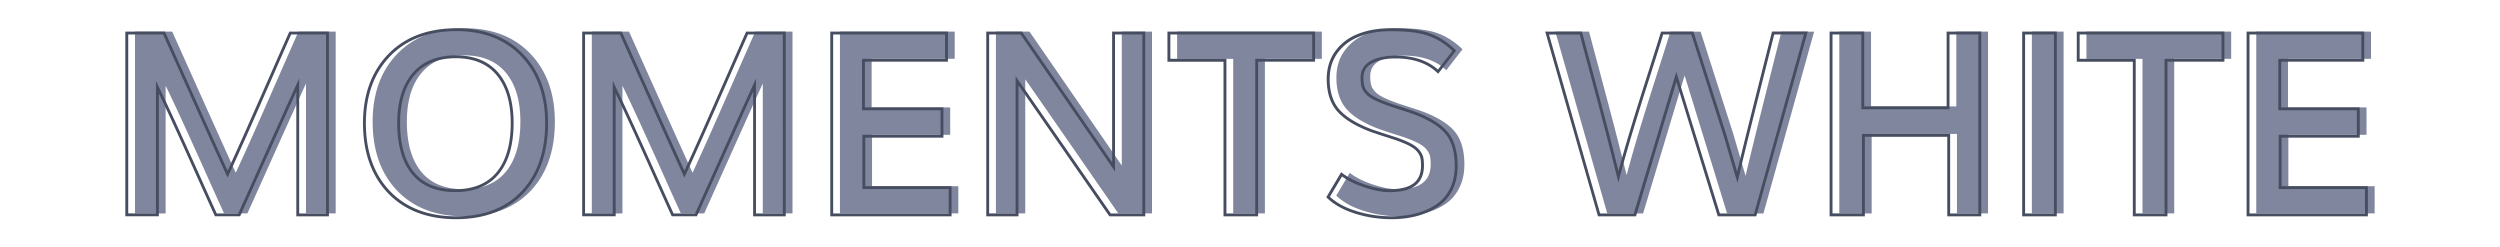 <svg id="Capa_1" xmlns="http://www.w3.org/2000/svg" viewBox="0 0 870 86.11"><style>.st0{fill:#80869d}.st1{fill:#474d60}</style><path class="st0" d="M46.98 74.28V11h12.95c.9 2 4.08 9.08 9.54 21.25 5.46 12.17 9.65 21.45 12.58 27.86 2.23-4.84 4.53-9.92 6.89-15.23 2.36-5.32 5.08-11.49 8.17-18.54 3.08-7.04 5.34-12.15 6.76-15.34h12.95v63.27h-10.34v-45.2c-1.54 3.33-8.33 18.4-20.38 45.2h-8.13c-1.51-3.3-3.62-7.99-6.34-14.06-2.72-6.07-5.21-11.57-7.47-16.51-2.26-4.94-4.43-9.57-6.52-13.88v44.46H46.98zm114.6 1c-9.88 0-17.67-2.98-23.36-8.93-5.69-5.95-8.54-13.96-8.54-24.01 0-9.79 2.86-17.66 8.58-23.6 5.72-5.94 13.54-8.91 23.45-8.91 9.59 0 17.22 2.96 22.88 8.89s8.5 13.8 8.5 23.62c0 10.08-2.8 18.09-8.39 24.03-5.59 5.94-13.3 8.91-23.12 8.91zm-.26-9.43c6.46 0 11.37-2.04 14.73-6.11 3.36-4.07 5.04-9.87 5.04-17.41 0-7.3-1.68-12.97-5.04-17.01-3.36-4.04-8.21-6.06-14.56-6.06-6.4 0-11.32 2.02-14.75 6.06-3.43 4.04-5.15 9.71-5.15 17.01 0 7.56 1.67 13.37 5 17.43 3.33 4.06 8.24 6.09 14.73 6.09zm44.63 8.43V11h12.95c.9 2 4.08 9.08 9.54 21.25 5.46 12.17 9.65 21.45 12.58 27.86 2.23-4.84 4.53-9.92 6.89-15.23 2.36-5.32 5.08-11.49 8.17-18.54 3.08-7.04 5.34-12.15 6.76-15.34h12.95v63.27h-10.34v-45.2c-1.54 3.33-8.33 18.4-20.38 45.2h-8.13c-1.51-3.3-3.62-7.99-6.34-14.06-2.72-6.07-5.21-11.57-7.47-16.51-2.26-4.94-4.43-9.57-6.52-13.88v44.46h-10.66zm86.35 0V11h39.94v9.47h-28.9v16.91h27.33v9.52h-27.2v17.9h30.03v9.47h-41.2zm54.28 0V11h11.69c20.11 29.15 30.81 44.67 32.11 46.59V11h10.52v63.27h-11.73c-19.44-28.07-30.23-43.63-32.38-46.67v46.67h-10.21zm82.57 0v-53.8h-19.51V11H460v9.47h-19.82v53.8h-11.03zm57.96 1c-4.35 0-8.53-.64-12.56-1.91-4.03-1.28-7.2-3.04-9.52-5.3l4.69-7.91c2.06 1.59 4.73 2.94 8.02 4.04 3.29 1.1 6.18 1.65 8.67 1.65 3.91 0 6.8-.72 8.67-2.17s2.8-3.65 2.8-6.61c0-1.16-.09-2.09-.26-2.8s-.56-1.45-1.17-2.22c-.61-.77-1.51-1.48-2.72-2.13-1.2-.65-2.82-1.34-4.85-2.06-.87-.29-2.34-.77-4.41-1.43-2.07-.67-3.58-1.17-4.54-1.52-5.21-1.97-9-4.29-11.34-6.97s-3.52-6.31-3.52-10.89c0-3.71.98-6.88 2.93-9.52 1.96-2.64 4.56-4.58 7.8-5.82 3.24-1.25 6.95-1.87 11.12-1.87 5.65 0 10.04.55 13.17 1.65 3.13 1.1 6.08 2.98 8.87 5.65l-5.65 7.3c-3.56-3.39-8.5-5.08-14.82-5.08-3.45 0-6.25.59-8.41 1.78s-3.24 3-3.24 5.43c0 1.19.1 2.17.3 2.93.2.77.63 1.52 1.28 2.26.65.74 1.59 1.42 2.8 2.04 1.22.62 2.84 1.3 4.87 2.02.72.26 2.24.76 4.54 1.5s4.02 1.33 5.15 1.76c5.16 2.06 8.75 4.42 10.78 7.08 2.03 2.67 3.04 6.37 3.04 11.12 0 3.16-.62 5.93-1.87 8.32-1.25 2.39-2.94 4.27-5.08 5.63-2.14 1.36-4.52 2.38-7.13 3.04s-5.4 1.01-8.41 1.01zm72.22-1L541.25 11h11.73c.81 3.04 2.19 8.19 4.13 15.45s3.61 13.57 5 18.93c1.39 5.36 2.71 10.56 3.96 15.6a460.57 460.57 0 0 1 4.48-15.75c1.62-5.37 3.59-11.66 5.89-18.86s3.92-12.32 4.85-15.36h10.52l11.3 35.37 4.35 14.82c1.19-5.07 2.46-10.31 3.8-15.73a10993.422 10993.422 0 0 1 8.67-34.46h11.39l-17.64 63.27h-12.65l-14.78-48.02-14.45 48.02h-12.47zm80.75 0V11h11.04v26.03h29.68V11h11.04v63.27h-10.82V46.6h-29.68v27.68h-11.26zm67.01 0V11h11.04v63.27h-11.04zm38.5 0v-53.8h-19.51V11h50.37v9.47h-19.82v53.8h-11.04zm39.59 0V11h39.94v9.47h-28.9v16.91h27.33v9.52h-27.2v17.9h30.03v9.47h-41.2z"/><g><path class="st1" d="M114.46 75.28h-11.34v-43.4c-2.59 5.71-9.11 20.16-19.43 43.1l-.13.29h-8.77l-.13-.29c-1.51-3.3-3.62-7.99-6.35-14.06-2.72-6.07-5.21-11.57-7.47-16.51a790.41 790.41 0 0 0-5.56-11.9v42.76H43.62V11H57.4l9.67 21.54C72.23 44.03 76.3 53.06 79.2 59.4c2.08-4.52 4.24-9.3 6.43-14.24 2.36-5.32 5.08-11.49 8.17-18.53 3.09-7.04 5.34-12.15 6.76-15.34l.13-.3h13.77v64.29zm-10.34-1h9.34V12h-12.13c-1.43 3.2-3.63 8.22-6.62 15.04-3.09 7.04-5.81 13.22-8.17 18.54-2.36 5.3-4.67 10.43-6.89 15.24l-.46.99-.45-.99c-2.92-6.38-7.15-15.75-12.58-27.86L56.75 12H44.62v62.27h9.65V28.14l.95 1.97c2.07 4.29 4.27 8.96 6.52 13.89 2.26 4.94 4.75 10.45 7.48 16.52 2.64 5.89 4.71 10.48 6.21 13.76h7.48c11.91-26.49 18.73-41.6 20.25-44.9l.95-2.07v46.97zm54.6 2c-9.97 0-17.96-3.06-23.72-9.08-5.76-6.02-8.68-14.22-8.68-24.36 0-9.88 2.93-17.94 8.72-23.94 5.79-6.01 13.8-9.06 23.81-9.06 9.69 0 17.51 3.04 23.24 9.04 5.73 5.99 8.63 14.06 8.63 23.96 0 10.17-2.87 18.37-8.52 24.38-5.66 6.01-13.56 9.06-23.48 9.06zm.13-65.45c-9.72 0-17.49 2.95-23.09 8.76-5.6 5.82-8.44 13.64-8.44 23.25 0 9.87 2.83 17.83 8.4 23.67 5.57 5.82 13.31 8.78 23 8.78 9.63 0 17.29-2.94 22.75-8.75 5.48-5.82 8.25-13.79 8.25-23.69 0-9.64-2.81-17.47-8.36-23.27-5.53-5.81-13.11-8.75-22.51-8.75zm-.39 56.02c-6.62 0-11.7-2.11-15.12-6.27-3.39-4.13-5.11-10.1-5.11-17.74 0-7.39 1.77-13.22 5.27-17.34 3.52-4.14 8.61-6.24 15.13-6.24 6.47 0 11.5 2.1 14.94 6.24 3.42 4.11 5.16 9.95 5.16 17.33 0 7.62-1.73 13.58-5.16 17.72-3.44 4.18-8.52 6.3-15.11 6.3zm.17-46.59c-6.22 0-11.06 1.98-14.37 5.89-3.34 3.93-5.03 9.54-5.03 16.69 0 7.41 1.64 13.17 4.88 17.11 3.22 3.92 8.04 5.9 14.35 5.9 6.27 0 11.1-1.99 14.35-5.92 3.27-3.96 4.93-9.71 4.93-17.09 0-7.15-1.66-12.76-4.93-16.69-3.25-3.91-8.02-5.89-14.18-5.89zm114.8 55.02h-11.34v-43.4c-2.59 5.71-9.11 20.16-19.43 43.1l-.13.29h-8.77l-.13-.29c-1.51-3.3-3.62-7.99-6.35-14.06-2.72-6.07-5.21-11.57-7.47-16.51a790.41 790.41 0 0 0-5.56-11.9v42.76H202.6V11h13.77l9.67 21.54c5.16 11.49 9.23 20.52 12.13 26.86 2.08-4.52 4.24-9.3 6.43-14.24 2.36-5.32 5.08-11.49 8.17-18.53 3.09-7.04 5.34-12.15 6.76-15.34l.13-.3h13.77v64.29zm-10.35-1h9.34V12H260.3c-1.43 3.2-3.63 8.22-6.62 15.04-3.09 7.04-5.81 13.22-8.17 18.54-2.36 5.3-4.67 10.43-6.89 15.24l-.46.99-.45-.99c-2.92-6.38-7.15-15.75-12.58-27.86L215.72 12h-12.13v62.27h9.65V28.14l.95 1.97c2.07 4.29 4.27 8.96 6.52 13.89 2.26 4.94 4.75 10.45 7.48 16.52 2.64 5.89 4.71 10.48 6.21 13.76h7.48c11.91-26.49 18.73-41.6 20.25-44.9l.95-2.07v46.97zm68.06 1h-42.2V11h40.94v10.47h-28.9v15.91h27.33V47.9h-27.2v16.9h30.03v10.48zm-41.2-1h40.2V65.8h-30.03V46.9h27.2v-8.52h-27.33v-17.9h28.9V12h-38.94v62.28zm108.6 1h-12.5l-.15-.22c-17.66-25.5-28-40.41-31.46-45.37v45.59h-11.21V11h12.45l.15.22c17.79 25.79 28.06 40.68 31.2 45.26V11h11.52v64.28zm-11.97-1h10.97V12h-9.52v47.71l-.91-1.34c-1.28-1.88-11.73-17.04-31.96-46.37h-10.93v62.27h9.21V26.53l.91 1.29c2.14 3.03 12.68 18.23 32.23 46.46zm51.25 1h-12.04v-53.8h-19.51V11h51.37v10.47h-19.82v53.81zm-11.03-1h10.04v-53.8h19.82V12h-49.37v8.47h19.51v53.81zm57.46 2c-4.38 0-8.65-.65-12.71-1.94-4.08-1.29-7.35-3.12-9.72-5.42l-.28-.28 5.18-8.73.45.35c2 1.55 4.65 2.88 7.87 3.96 3.22 1.08 6.08 1.63 8.51 1.63 3.78 0 6.59-.7 8.36-2.07 1.76-1.36 2.61-3.39 2.61-6.21 0-1.11-.08-2.02-.25-2.68-.16-.64-.52-1.32-1.08-2.03-.56-.71-1.43-1.38-2.56-2-1.17-.63-2.78-1.32-4.78-2.03-.86-.29-2.33-.76-4.4-1.43-2.07-.67-3.61-1.18-4.56-1.53-5.27-1.99-9.16-4.38-11.55-7.12-2.42-2.76-3.64-6.53-3.64-11.22 0-3.8 1.02-7.1 3.03-9.81 2-2.7 4.7-4.72 8.02-5.99 3.29-1.26 7.09-1.9 11.3-1.9 5.68 0 10.17.57 13.33 1.68 3.18 1.12 6.23 3.06 9.04 5.76l.33.31-6.26 8.09-.4-.38c-3.45-3.28-8.32-4.95-14.47-4.95-3.35 0-6.09.58-8.17 1.72-2 1.1-2.98 2.74-2.98 4.99 0 1.14.1 2.08.29 2.81.18.69.58 1.38 1.17 2.06.61.69 1.5 1.34 2.66 1.93 1.19.61 2.8 1.28 4.81 2 .72.26 2.24.76 4.53 1.49 2.3.74 4.04 1.33 5.18 1.77 5.22 2.08 8.92 4.52 11 7.25 2.09 2.74 3.14 6.59 3.14 11.43 0 3.22-.65 6.1-1.92 8.55-1.28 2.46-3.05 4.42-5.26 5.82a25.014 25.014 0 0 1-7.27 3.1c-2.64.68-5.52 1.02-8.55 1.02zm-21.45-7.8c2.23 2.07 5.26 3.72 9.04 4.91a41.15 41.15 0 0 0 12.41 1.89c2.95 0 5.75-.33 8.31-.98 2.54-.65 4.89-1.65 6.98-2.98 2.06-1.31 3.71-3.14 4.91-5.44 1.2-2.31 1.81-5.03 1.81-8.09 0-4.62-.99-8.26-2.94-10.82-1.96-2.58-5.52-4.91-10.56-6.92-1.12-.43-2.84-1.02-5.12-1.75-2.29-.74-3.83-1.24-4.56-1.5-2.04-.73-3.7-1.42-4.93-2.05-1.27-.65-2.26-1.37-2.95-2.16-.7-.8-1.17-1.62-1.39-2.46-.21-.8-.32-1.83-.32-3.06 0-2.62 1.18-4.59 3.5-5.87 2.22-1.22 5.13-1.84 8.65-1.84 6.18 0 11.14 1.63 14.76 4.85l5.04-6.51c-2.62-2.44-5.43-4.2-8.36-5.23-3.06-1.08-7.44-1.62-13-1.62-4.09 0-7.77.62-10.95 1.84-3.14 1.21-5.69 3.11-7.58 5.65-1.88 2.54-2.83 5.64-2.83 9.22 0 4.43 1.14 7.98 3.4 10.56 2.28 2.6 6.03 4.9 11.14 6.84.94.34 2.46.85 4.52 1.51 2.07.67 3.55 1.15 4.42 1.43 2.06.74 3.71 1.44 4.93 2.1 1.26.68 2.22 1.44 2.87 2.26.65.82 1.08 1.63 1.27 2.41.18.75.27 1.73.27 2.92 0 3.1-1.01 5.46-3 7-1.95 1.51-4.97 2.28-8.98 2.28-2.54 0-5.51-.56-8.83-1.68-3.09-1.03-5.68-2.3-7.71-3.78l-4.22 7.07zm148.37 6.8h-13.39l-.11-.35-14.29-46.45-14.06 46.8H556.1l-.1-.36L537.73 11h12.78l.1.37c.81 3.04 2.19 8.19 4.13 15.45s3.62 13.63 5 18.93c1.21 4.67 2.38 9.28 3.49 13.72 1.22-4.53 2.56-9.2 3.98-13.9 1.61-5.33 3.59-11.68 5.89-18.87 2.28-7.12 3.91-12.29 4.84-15.36l.11-.35h11.25l11.41 35.72 3.82 13.01c1.06-4.47 2.19-9.14 3.37-13.9a10993.422 10993.422 0 0 1 8.67-34.46l.1-.38h12.43l-17.93 64.3zm-12.65-1h11.9L627.78 12h-10.34c-.82 3.21-2.1 8.27-3.84 15.18-1.81 7.19-3.39 13.49-4.74 18.9-1.35 5.41-2.62 10.7-3.8 15.73l-.43 1.85-4.88-16.64L588.57 12h-9.78c-.95 3.11-2.54 8.15-4.74 15.01-2.3 7.18-4.28 13.53-5.89 18.85-1.61 5.34-3.12 10.63-4.47 15.74l-.5 1.89-.47-1.89c-1.24-5.02-2.57-10.26-3.95-15.59a2209.6 2209.6 0 0 0-5-18.92c-1.86-6.97-3.21-12-4.03-15.08h-10.69l17.79 62.27h11.72l14.79-49.24 15.17 49.24zm90.95 1h-11.82V47.6h-28.68v27.68h-12.26V11h12.04v26.03h28.68V11h12.04v64.28zm-10.82-1h9.82V12h-10.04v26.03h-30.68V12h-10.04v62.27h10.26V46.6h30.68v27.68zm37.11 1h-12.04V11h12.04v64.28zm-11.03-1h10.04V12h-10.04v62.28zm49.54 1h-12.04v-53.8h-19.51V11h51.37v10.47h-19.82v53.81zm-11.04-1h10.04v-53.8h19.82V12h-49.37v8.47h19.51v53.81zm80.79 1h-42.2V11h40.94v10.47h-28.9v15.91h27.33V47.9h-27.2v16.9h30.03v10.48zm-41.2-1h40.2V65.8h-30.03V46.9h27.2v-8.52h-27.33v-17.9h28.9V12h-38.94v62.28z"/></g></svg>